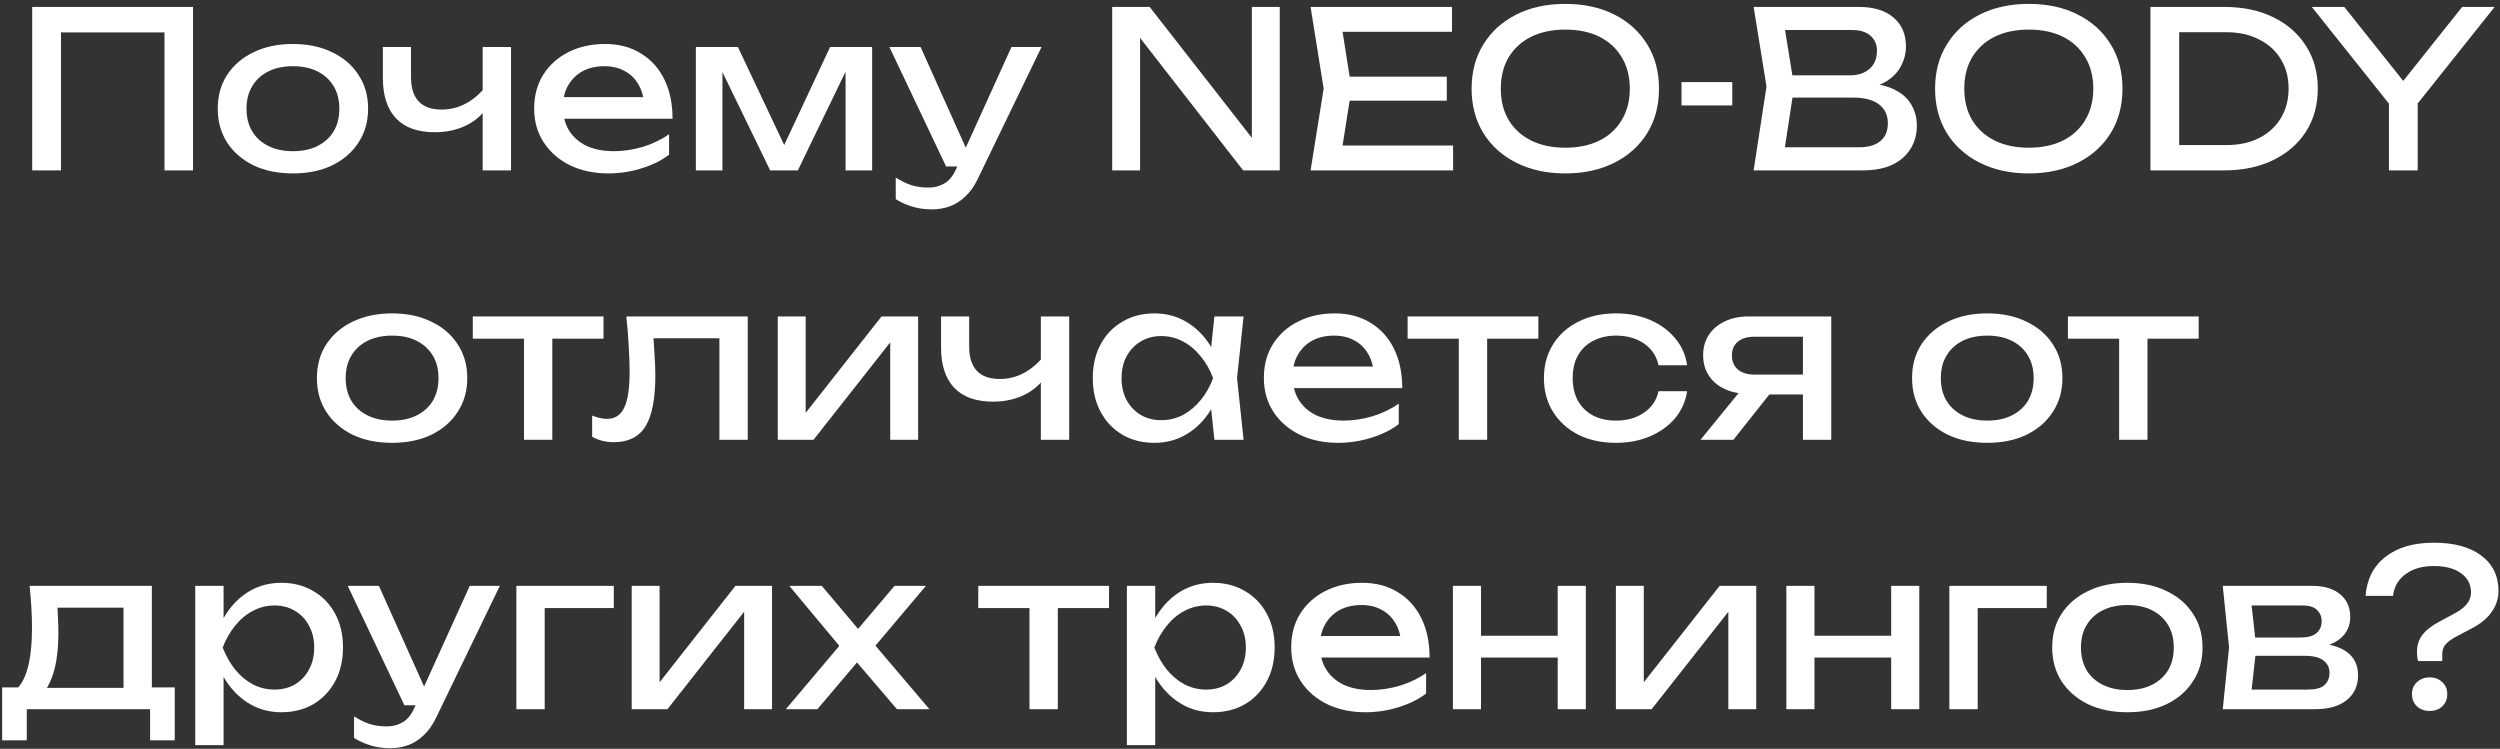 <?xml version="1.0" encoding="UTF-8"?> <svg xmlns="http://www.w3.org/2000/svg" width="631" height="189" viewBox="0 0 631 189" fill="none"><rect x="0" y="0" width="631" height="189" fill="#333333" stroke="none"/><path d="M48.72 1.75V43.001H41.515V4.885L44.815 8.185H12.09L15.39 4.885V43.001H8.13V1.75H48.72Z" fill="white"></path><path d="M73.934 43.77C70.157 43.77 66.839 43.092 63.979 41.736C61.156 40.342 58.938 38.417 57.324 35.961C55.748 33.504 54.959 30.662 54.959 27.436C54.959 24.172 55.748 21.331 57.324 18.91C58.938 16.454 61.156 14.547 63.979 13.191C66.839 11.797 70.157 11.101 73.934 11.101C77.711 11.101 81.011 11.797 83.834 13.191C86.694 14.547 88.912 16.454 90.489 18.91C92.103 21.331 92.909 24.172 92.909 27.436C92.909 30.662 92.103 33.504 90.489 35.961C88.912 38.417 86.694 40.342 83.834 41.736C81.011 43.092 77.711 43.77 73.934 43.77ZM73.934 38.16C76.354 38.16 78.426 37.721 80.149 36.84C81.909 35.961 83.266 34.732 84.219 33.156C85.172 31.542 85.649 29.636 85.649 27.436C85.649 25.235 85.172 23.347 84.219 21.77C83.266 20.157 81.909 18.91 80.149 18.03C78.426 17.151 76.354 16.71 73.934 16.71C71.551 16.71 69.479 17.151 67.719 18.03C65.959 18.91 64.603 20.157 63.649 21.77C62.696 23.347 62.219 25.235 62.219 27.436C62.219 29.636 62.696 31.542 63.649 33.156C64.603 34.732 65.959 35.961 67.719 36.84C69.479 37.721 71.551 38.16 73.934 38.16Z" fill="white"></path><path d="M109.728 33.376C105.474 33.376 102.229 32.221 99.993 29.91C97.756 27.564 96.638 24.154 96.638 19.68V11.87H103.733V19.405C103.733 24.905 106.318 27.655 111.488 27.655C113.614 27.655 115.613 27.16 117.483 26.171C119.389 25.18 121.131 23.695 122.708 21.715L123.148 26.776C121.864 28.866 120.031 30.497 117.648 31.671C115.301 32.807 112.661 33.376 109.728 33.376ZM121.828 43.001V11.87H128.978V43.001H121.828Z" fill="white"></path><path d="M153.582 43.77C149.952 43.77 146.726 43.092 143.902 41.736C141.079 40.342 138.861 38.417 137.247 35.961C135.634 33.504 134.827 30.644 134.827 27.381C134.827 24.154 135.579 21.331 137.082 18.91C138.622 16.454 140.731 14.547 143.407 13.191C146.121 11.797 149.219 11.101 152.702 11.101C156.186 11.101 159.192 11.889 161.722 13.466C164.289 15.005 166.269 17.187 167.662 20.011C169.056 22.834 169.752 26.152 169.752 29.965H140.437V24.52H166.177L162.602 26.555C162.492 24.502 161.997 22.742 161.117 21.276C160.274 19.809 159.119 18.691 157.652 17.921C156.222 17.114 154.517 16.71 152.537 16.71C150.447 16.71 148.614 17.132 147.037 17.976C145.497 18.819 144.287 20.011 143.407 21.55C142.527 23.054 142.087 24.851 142.087 26.941C142.087 29.25 142.601 31.249 143.627 32.935C144.691 34.622 146.176 35.924 148.082 36.84C150.026 37.721 152.317 38.16 154.957 38.16C157.341 38.16 159.779 37.794 162.272 37.06C164.766 36.291 166.966 35.227 168.872 33.87V39.041C166.966 40.507 164.637 41.662 161.887 42.505C159.174 43.349 156.406 43.77 153.582 43.77Z" fill="white"></path><path d="M175.635 43.001V11.87H186.25L199.34 39.59H196.535L209.515 11.87H220.13V43.001H213.42V14.236H215.29L201.375 43.001H194.39L180.475 14.345L182.345 14.29V43.001H175.635Z" fill="white"></path><path d="M235.215 52.846C233.381 52.846 231.713 52.607 230.21 52.13C228.743 51.691 227.368 51.067 226.085 50.261V44.816C227.478 45.696 228.798 46.337 230.045 46.74C231.328 47.144 232.758 47.346 234.335 47.346C235.838 47.346 237.176 46.997 238.35 46.3C239.523 45.641 240.495 44.467 241.265 42.781L255.29 11.87H262.88L246.765 45.2C245.885 47.034 244.84 48.501 243.63 49.6C242.456 50.737 241.155 51.562 239.725 52.075C238.331 52.589 236.828 52.846 235.215 52.846ZM238.79 42.011L224.49 11.87H232.355L245.885 42.011H238.79Z" fill="white"></path><path d="M318.938 38.6L315.968 38.931V1.75H323.008V43.001H313.768L284.838 5.82L287.753 5.49V43.001H280.713V1.75H290.173L318.938 38.6Z" fill="white"></path><path d="M365.167 19.351V25.401H336.347V19.351H365.167ZM341.132 22.375L338.217 40.8L334.752 36.73H366.762V43.001H330.792L334.092 22.375L330.792 1.75H366.487V8.02H334.752L338.217 3.95L341.132 22.375Z" fill="white"></path><path d="M395.083 43.77C390.39 43.77 386.265 42.872 382.708 41.075C379.151 39.279 376.383 36.785 374.403 33.596C372.423 30.369 371.433 26.629 371.433 22.375C371.433 18.122 372.423 14.4 374.403 11.21C376.383 7.984 379.151 5.472 382.708 3.675C386.265 1.879 390.39 0.98 395.083 0.98C399.776 0.98 403.901 1.879 407.458 3.675C411.015 5.472 413.783 7.984 415.763 11.21C417.743 14.4 418.733 18.122 418.733 22.375C418.733 26.629 417.743 30.369 415.763 33.596C413.783 36.785 411.015 39.279 407.458 41.075C403.901 42.872 399.776 43.77 395.083 43.77ZM395.083 37.281C398.42 37.281 401.298 36.675 403.718 35.465C406.138 34.255 408.008 32.532 409.328 30.296C410.685 28.059 411.363 25.419 411.363 22.375C411.363 19.332 410.685 16.692 409.328 14.456C408.008 12.219 406.138 10.495 403.718 9.285C401.298 8.075 398.42 7.47 395.083 7.47C391.783 7.47 388.905 8.075 386.448 9.285C384.028 10.495 382.14 12.219 380.783 14.456C379.463 16.692 378.803 19.332 378.803 22.375C378.803 25.419 379.463 28.059 380.783 30.296C382.14 32.532 384.028 34.255 386.448 35.465C388.905 36.675 391.783 37.281 395.083 37.281Z" fill="white"></path><path d="M424.411 20.726H437.226V26.61H424.411V20.726Z" fill="white"></path><path d="M469.073 22.541L469.788 20.945C473.051 20.982 475.71 21.477 477.763 22.43C479.853 23.384 481.375 24.667 482.328 26.28C483.318 27.894 483.813 29.709 483.813 31.726C483.813 33.925 483.281 35.869 482.218 37.556C481.191 39.242 479.67 40.581 477.653 41.571C475.636 42.524 473.125 43.001 470.118 43.001H442.618L445.863 21.826L442.618 1.75H469.128C472.941 1.75 475.875 2.649 477.928 4.445C480.018 6.205 481.063 8.644 481.063 11.761C481.063 13.411 480.66 15.024 479.853 16.601C479.083 18.14 477.818 19.46 476.058 20.561C474.335 21.624 472.006 22.284 469.073 22.541ZM449.933 40.965L447.128 37.17H469.293C471.566 37.17 473.326 36.657 474.573 35.63C475.856 34.567 476.498 33.064 476.498 31.12C476.498 29.067 475.746 27.472 474.243 26.335C472.776 25.199 470.595 24.631 467.698 24.631H449.823V19.02H466.983C468.926 19.02 470.54 18.489 471.823 17.425C473.106 16.326 473.748 14.767 473.748 12.751C473.748 11.247 473.216 10.019 472.153 9.065C471.09 8.075 469.55 7.58 467.533 7.58H447.128L449.933 3.785L452.848 21.826L449.933 40.965Z" fill="white"></path><path d="M512.065 43.77C507.372 43.77 503.247 42.872 499.69 41.075C496.134 39.279 493.365 36.785 491.385 33.596C489.405 30.369 488.415 26.629 488.415 22.375C488.415 18.122 489.405 14.4 491.385 11.21C493.365 7.984 496.134 5.472 499.69 3.675C503.247 1.879 507.372 0.98 512.065 0.98C516.759 0.98 520.884 1.879 524.44 3.675C527.997 5.472 530.765 7.984 532.745 11.21C534.725 14.4 535.715 18.122 535.715 22.375C535.715 26.629 534.725 30.369 532.745 33.596C530.765 36.785 527.997 39.279 524.44 41.075C520.884 42.872 516.759 43.77 512.065 43.77ZM512.065 37.281C515.402 37.281 518.28 36.675 520.7 35.465C523.12 34.255 524.99 32.532 526.31 30.296C527.667 28.059 528.345 25.419 528.345 22.375C528.345 19.332 527.667 16.692 526.31 14.456C524.99 12.219 523.12 10.495 520.7 9.285C518.28 8.075 515.402 7.47 512.065 7.47C508.765 7.47 505.887 8.075 503.43 9.285C501.01 10.495 499.122 12.219 497.765 14.456C496.445 16.692 495.785 19.332 495.785 22.375C495.785 25.419 496.445 28.059 497.765 30.296C499.122 32.532 501.01 34.255 503.43 35.465C505.887 36.675 508.765 37.281 512.065 37.281Z" fill="white"></path><path d="M561.414 1.75C566.107 1.75 570.214 2.612 573.734 4.335C577.29 6.059 580.059 8.479 582.039 11.595C584.019 14.675 585.009 18.269 585.009 22.375C585.009 26.482 584.019 30.094 582.039 33.211C580.059 36.291 577.29 38.692 573.734 40.416C570.214 42.139 566.107 43.001 561.414 43.001H542.769V1.75H561.414ZM550.029 40.471L546.014 36.62H561.909C565.062 36.62 567.812 36.034 570.159 34.861C572.542 33.651 574.375 31.982 575.659 29.855C576.979 27.692 577.639 25.199 577.639 22.375C577.639 19.515 576.979 17.022 575.659 14.896C574.375 12.769 572.542 11.119 570.159 9.945C567.812 8.735 565.062 8.13 561.909 8.13H546.014L550.029 4.28V40.471Z" fill="white"></path><path d="M602.971 43.001V23.311H610.231V43.001H602.971ZM583.501 1.75H591.696L608.526 22.87H604.621L621.451 1.75H629.646L608.911 27.765L604.291 27.82L583.501 1.75Z" fill="white"></path><path d="M98.963 111.77C95.187 111.77 91.868 111.092 89.008 109.735C86.185 108.342 83.967 106.417 82.353 103.96C80.777 101.504 79.988 98.662 79.988 95.436C79.988 92.172 80.777 89.331 82.353 86.91C83.967 84.454 86.185 82.547 89.008 81.191C91.868 79.797 95.187 79.1 98.963 79.1C102.74 79.1 106.04 79.797 108.863 81.191C111.723 82.547 113.942 84.454 115.518 86.91C117.132 89.331 117.938 92.172 117.938 95.436C117.938 98.662 117.132 101.504 115.518 103.96C113.942 106.417 111.723 108.342 108.863 109.735C106.04 111.092 102.74 111.77 98.963 111.77ZM98.963 106.16C101.383 106.16 103.455 105.72 105.178 104.84C106.938 103.96 108.295 102.732 109.248 101.155C110.202 99.542 110.678 97.635 110.678 95.436C110.678 93.236 110.202 91.347 109.248 89.77C108.295 88.157 106.938 86.91 105.178 86.031C103.455 85.15 101.383 84.71 98.963 84.71C96.58 84.71 94.508 85.15 92.748 86.031C90.988 86.91 89.632 88.157 88.678 89.77C87.725 91.347 87.248 93.236 87.248 95.436C87.248 97.635 87.725 99.542 88.678 101.155C89.632 102.732 90.988 103.96 92.748 104.84C94.508 105.72 96.58 106.16 98.963 106.16Z" fill="white"></path><path d="M132.253 82.346H139.403V111H132.253V82.346ZM119.328 79.871H152.328V85.481H119.328V79.871Z" fill="white"></path><path d="M158.092 79.871H188.727V111H181.577V82.07L184.877 85.371H161.667L164.747 82.841C164.93 85.114 165.077 87.277 165.187 89.331C165.334 91.347 165.407 93.162 165.407 94.775C165.407 100.642 164.582 104.914 162.932 107.59C161.282 110.267 158.624 111.605 154.957 111.605C153.967 111.605 153.014 111.495 152.097 111.275C151.18 111.055 150.3 110.707 149.457 110.23V104.895C150.117 105.152 150.759 105.354 151.382 105.5C152.042 105.647 152.647 105.72 153.197 105.72C155.214 105.72 156.662 104.785 157.542 102.915C158.459 101.045 158.917 98.002 158.917 93.785C158.917 91.952 158.844 89.862 158.697 87.516C158.587 85.169 158.385 82.621 158.092 79.871Z" fill="white"></path><path d="M196.314 111V79.871H203.354V107.425L201.209 106.93L222.494 79.871H231.734V111H224.694V83.061L226.894 83.611L205.334 111H196.314Z" fill="white"></path><path d="M250.611 101.375C246.358 101.375 243.113 100.22 240.876 97.91C238.64 95.564 237.521 92.154 237.521 87.68V79.871H244.616V87.406C244.616 92.906 247.201 95.656 252.371 95.656C254.498 95.656 256.496 95.16 258.366 94.171C260.273 93.18 262.015 91.695 263.591 89.716L264.031 94.775C262.748 96.865 260.915 98.497 258.531 99.671C256.185 100.807 253.545 101.375 250.611 101.375ZM262.711 111V79.871H269.861V111H262.711Z" fill="white"></path><path d="M306.511 111L305.301 99.451L306.731 95.436L305.301 91.475L306.511 79.871H313.881L312.231 95.436L313.881 111H306.511ZM308.711 95.436C308.014 98.699 306.859 101.559 305.246 104.015C303.633 106.472 301.634 108.379 299.251 109.735C296.904 111.092 294.283 111.77 291.386 111.77C288.343 111.77 285.648 111.092 283.301 109.735C280.954 108.342 279.121 106.417 277.801 103.96C276.481 101.504 275.821 98.662 275.821 95.436C275.821 92.172 276.481 89.331 277.801 86.91C279.121 84.454 280.954 82.547 283.301 81.191C285.648 79.797 288.343 79.1 291.386 79.1C294.283 79.1 296.904 79.779 299.251 81.135C301.634 82.492 303.633 84.399 305.246 86.856C306.896 89.275 308.051 92.135 308.711 95.436ZM283.081 95.436C283.081 97.525 283.503 99.377 284.346 100.99C285.226 102.567 286.418 103.814 287.921 104.73C289.424 105.61 291.148 106.05 293.091 106.05C295.071 106.05 296.904 105.61 298.591 104.73C300.278 103.814 301.763 102.567 303.046 100.99C304.366 99.377 305.411 97.525 306.181 95.436C305.411 93.346 304.366 91.512 303.046 89.936C301.763 88.322 300.278 87.076 298.591 86.195C296.904 85.279 295.071 84.82 293.091 84.82C291.148 84.82 289.424 85.279 287.921 86.195C286.418 87.076 285.226 88.322 284.346 89.936C283.503 91.512 283.081 93.346 283.081 95.436Z" fill="white"></path><path d="M337.757 111.77C334.127 111.77 330.9 111.092 328.077 109.735C325.254 108.342 323.035 106.417 321.422 103.96C319.809 101.504 319.002 98.644 319.002 95.38C319.002 92.154 319.754 89.331 321.257 86.91C322.797 84.454 324.905 82.547 327.582 81.191C330.295 79.797 333.394 79.1 336.877 79.1C340.36 79.1 343.367 79.889 345.897 81.466C348.464 83.005 350.444 85.187 351.837 88.01C353.23 90.834 353.927 94.152 353.927 97.966H324.612V92.52H350.352L346.777 94.555C346.667 92.502 346.172 90.742 345.292 89.275C344.449 87.809 343.294 86.691 341.827 85.921C340.397 85.114 338.692 84.71 336.712 84.71C334.622 84.71 332.789 85.132 331.212 85.975C329.672 86.819 328.462 88.01 327.582 89.55C326.702 91.054 326.262 92.85 326.262 94.941C326.262 97.251 326.775 99.249 327.802 100.935C328.865 102.622 330.35 103.924 332.257 104.84C334.2 105.72 336.492 106.16 339.132 106.16C341.515 106.16 343.954 105.794 346.447 105.06C348.94 104.29 351.14 103.227 353.047 101.87V107.04C351.14 108.507 348.812 109.662 346.062 110.505C343.349 111.349 340.58 111.77 337.757 111.77Z" fill="white"></path><path d="M368.205 82.346H375.355V111H368.205V82.346ZM355.28 79.871H388.28V85.481H355.28V79.871Z" fill="white"></path><path d="M425.821 98.736C425.454 101.302 424.446 103.575 422.796 105.555C421.146 107.499 419.037 109.02 416.471 110.12C413.904 111.22 411.044 111.77 407.891 111.77C404.297 111.77 401.126 111.092 398.376 109.735C395.662 108.342 393.536 106.417 391.996 103.96C390.456 101.504 389.686 98.662 389.686 95.436C389.686 92.209 390.456 89.367 391.996 86.91C393.536 84.454 395.662 82.547 398.376 81.191C401.126 79.797 404.297 79.1 407.891 79.1C411.044 79.1 413.904 79.65 416.471 80.751C419.037 81.85 421.146 83.391 422.796 85.371C424.446 87.314 425.454 89.587 425.821 92.191H418.616C418.102 89.844 416.874 88.01 414.931 86.691C412.987 85.371 410.641 84.71 407.891 84.71C405.691 84.71 403.766 85.15 402.116 86.031C400.466 86.874 399.182 88.102 398.266 89.716C397.386 91.292 396.946 93.199 396.946 95.436C396.946 97.635 397.386 99.542 398.266 101.155C399.182 102.769 400.466 104.015 402.116 104.895C403.766 105.739 405.691 106.16 407.891 106.16C410.677 106.16 413.042 105.482 414.986 104.125C416.929 102.769 418.139 100.972 418.616 98.736H425.821Z" fill="white"></path><path d="M457.15 94.555V99.561H441.421L441.31 99.395C439.037 99.395 437.039 98.992 435.315 98.186C433.592 97.379 432.254 96.242 431.3 94.775C430.347 93.309 429.87 91.604 429.87 89.66C429.87 87.717 430.347 86.012 431.3 84.546C432.254 83.079 433.592 81.942 435.315 81.135C437.039 80.292 439.037 79.871 441.31 79.871H462.21V111H455.06V81.906L457.425 84.986H442.85C441.054 84.986 439.642 85.407 438.615 86.251C437.625 87.094 437.13 88.249 437.13 89.716C437.13 91.182 437.625 92.356 438.615 93.236C439.642 94.115 441.054 94.555 442.85 94.555H457.15ZM449.065 96.425L437.516 111H429.21L441.09 96.425H449.065Z" fill="white"></path><path d="M501.581 111.77C497.804 111.77 494.486 111.092 491.626 109.735C488.802 108.342 486.584 106.417 484.971 103.96C483.394 101.504 482.606 98.662 482.606 95.436C482.606 92.172 483.394 89.331 484.971 86.91C486.584 84.454 488.802 82.547 491.626 81.191C494.486 79.797 497.804 79.1 501.581 79.1C505.357 79.1 508.657 79.797 511.481 81.191C514.341 82.547 516.559 84.454 518.136 86.91C519.749 89.331 520.556 92.172 520.556 95.436C520.556 98.662 519.749 101.504 518.136 103.96C516.559 106.417 514.341 108.342 511.481 109.735C508.657 111.092 505.357 111.77 501.581 111.77ZM501.581 106.16C504.001 106.16 506.072 105.72 507.796 104.84C509.556 103.96 510.912 102.732 511.866 101.155C512.819 99.542 513.296 97.635 513.296 95.436C513.296 93.236 512.819 91.347 511.866 89.77C510.912 88.157 509.556 86.91 507.796 86.031C506.072 85.15 504.001 84.71 501.581 84.71C499.197 84.71 497.126 85.15 495.366 86.031C493.606 86.91 492.249 88.157 491.296 89.77C490.342 91.347 489.866 93.236 489.866 95.436C489.866 97.635 490.342 99.542 491.296 101.155C492.249 102.732 493.606 103.96 495.366 104.84C497.126 105.72 499.197 106.16 501.581 106.16Z" fill="white"></path><path d="M534.87 82.346H542.02V111H534.87V82.346ZM521.945 79.871H554.945V85.481H521.945V79.871Z" fill="white"></path><path d="M44.102 173.5V186.865H37.887V179H6.757V186.865H0.542V173.5H8.572L10.552 173.61H33.267L35.027 173.5H44.102ZM7.472 147.87H38.327V176.91H31.177V150.07L34.477 153.37H11.212L14.292 150.95C14.475 152.564 14.585 154.122 14.622 155.625C14.695 157.092 14.732 158.467 14.732 159.75C14.732 165.104 13.999 169.302 12.532 172.345C11.102 175.389 9.085 176.91 6.482 176.91L3.567 174.435C6.574 172.235 8.077 166.882 8.077 158.375C8.077 156.725 8.022 155.02 7.912 153.26C7.802 151.464 7.655 149.667 7.472 147.87Z" fill="white"></path><path d="M49.28 147.87H56.43V158.705L56.1 159.805V166.075L56.43 168V188.075H49.28V147.87ZM53.68 163.435C54.377 160.135 55.532 157.275 57.145 154.855C58.758 152.399 60.739 150.492 63.085 149.135C65.469 147.779 68.109 147.1 71.005 147.1C74.049 147.1 76.743 147.797 79.09 149.19C81.437 150.547 83.27 152.454 84.59 154.91C85.91 157.33 86.57 160.172 86.57 163.435C86.57 166.662 85.91 169.504 84.59 171.96C83.27 174.417 81.437 176.342 79.09 177.735C76.743 179.092 74.049 179.77 71.005 179.77C68.109 179.77 65.487 179.092 63.14 177.735C60.794 176.379 58.795 174.472 57.145 172.015C55.532 169.559 54.377 166.699 53.68 163.435ZM79.31 163.435C79.31 161.345 78.87 159.512 77.99 157.935C77.147 156.322 75.974 155.075 74.47 154.195C72.967 153.279 71.243 152.82 69.3 152.82C67.357 152.82 65.523 153.279 63.8 154.195C62.114 155.075 60.629 156.322 59.345 157.935C58.062 159.512 57.017 161.345 56.21 163.435C57.017 165.525 58.062 167.377 59.345 168.99C60.629 170.567 62.114 171.814 63.8 172.73C65.523 173.61 67.357 174.05 69.3 174.05C71.243 174.05 72.967 173.61 74.47 172.73C75.974 171.814 77.147 170.567 77.99 168.99C78.87 167.377 79.31 165.525 79.31 163.435Z" fill="white"></path><path d="M98.494 188.845C96.66 188.845 94.992 188.607 93.489 188.13C92.022 187.69 90.647 187.067 89.364 186.26V180.815C90.757 181.695 92.077 182.337 93.324 182.74C94.607 183.144 96.037 183.345 97.614 183.345C99.117 183.345 100.455 182.997 101.629 182.3C102.802 181.64 103.774 180.467 104.544 178.78L118.569 147.87H126.159L110.044 181.2C109.164 183.034 108.119 184.5 106.909 185.6C105.735 186.737 104.434 187.562 103.004 188.075C101.61 188.589 100.107 188.845 98.494 188.845ZM102.069 178.01L87.769 147.87H95.634L109.164 178.01H102.069Z" fill="white"></path><path d="M154.915 147.87V153.48H134.18L137.48 150.18V179H130.33V147.87H154.915Z" fill="white"></path><path d="M159.441 179V147.87H166.481V175.425L164.336 174.93L185.621 147.87H194.861V179H187.821V151.06L190.021 151.61L168.461 179H159.441Z" fill="white"></path><path d="M198.339 179L213.354 161.235L213.299 164.755L199.219 147.87H207.414L218.084 160.52H215.059L225.784 147.87H233.704L219.349 164.865L219.074 160.74L234.584 179H226.389L214.729 165.36H217.864L206.314 179H198.339Z" fill="white"></path><path d="M259.843 150.345H266.993V179H259.843V150.345ZM246.918 147.87H279.918V153.48H246.918V147.87Z" fill="white"></path><path d="M284.427 147.87H291.577V158.705L291.247 159.805V166.075L291.577 168V188.075H284.427V147.87ZM288.827 163.435C289.523 160.135 290.678 157.275 292.292 154.855C293.905 152.399 295.885 150.492 298.232 149.135C300.615 147.779 303.255 147.1 306.152 147.1C309.195 147.1 311.89 147.797 314.237 149.19C316.583 150.547 318.417 152.454 319.737 154.91C321.057 157.33 321.717 160.172 321.717 163.435C321.717 166.662 321.057 169.504 319.737 171.96C318.417 174.417 316.583 176.342 314.237 177.735C311.89 179.092 309.195 179.77 306.152 179.77C303.255 179.77 300.633 179.092 298.287 177.735C295.94 176.379 293.942 174.472 292.292 172.015C290.678 169.559 289.523 166.699 288.827 163.435ZM314.457 163.435C314.457 161.345 314.017 159.512 313.137 157.935C312.293 156.322 311.12 155.075 309.617 154.195C308.113 153.279 306.39 152.82 304.447 152.82C302.503 152.82 300.67 153.279 298.947 154.195C297.26 155.075 295.775 156.322 294.492 157.935C293.208 159.512 292.163 161.345 291.357 163.435C292.163 165.525 293.208 167.377 294.492 168.99C295.775 170.567 297.26 171.814 298.947 172.73C300.67 173.61 302.503 174.05 304.447 174.05C306.39 174.05 308.113 173.61 309.617 172.73C311.12 171.814 312.293 170.567 313.137 168.99C314.017 167.377 314.457 165.525 314.457 163.435Z" fill="white"></path><path d="M344.659 179.77C341.029 179.77 337.802 179.092 334.979 177.735C332.156 176.342 329.937 174.417 328.324 171.96C326.711 169.504 325.904 166.644 325.904 163.38C325.904 160.154 326.656 157.33 328.159 154.91C329.699 152.454 331.807 150.547 334.484 149.19C337.197 147.797 340.296 147.1 343.779 147.1C347.262 147.1 350.269 147.889 352.799 149.465C355.366 151.005 357.346 153.187 358.739 156.01C360.132 158.834 360.829 162.152 360.829 165.965H331.514V160.52H357.254L353.679 162.555C353.569 160.502 353.074 158.742 352.194 157.275C351.351 155.809 350.196 154.69 348.729 153.92C347.299 153.114 345.594 152.71 343.614 152.71C341.524 152.71 339.691 153.132 338.114 153.975C336.574 154.819 335.364 156.01 334.484 157.55C333.604 159.054 333.164 160.85 333.164 162.94C333.164 165.25 333.677 167.249 334.704 168.935C335.767 170.622 337.252 171.924 339.159 172.84C341.102 173.72 343.394 174.16 346.034 174.16C348.417 174.16 350.856 173.794 353.349 173.06C355.842 172.29 358.042 171.227 359.949 169.87V175.04C358.042 176.507 355.714 177.662 352.964 178.505C350.251 179.349 347.482 179.77 344.659 179.77Z" fill="white"></path><path d="M366.712 147.87H373.807V179H366.712V147.87ZM393.167 147.87H400.262V179H393.167V147.87ZM370.727 160.465H396.137V165.965H370.727V160.465Z" fill="white"></path><path d="M407.854 179V147.87H414.894V175.425L412.749 174.93L434.034 147.87H443.274V179H436.234V151.06L438.434 151.61L416.874 179H407.854Z" fill="white"></path><path d="M450.877 147.87H457.972V179H450.877V147.87ZM477.332 147.87H484.427V179H477.332V147.87ZM454.892 160.465H480.302V165.965H454.892V160.465Z" fill="white"></path><path d="M516.604 147.87V153.48H495.869L499.169 150.18V179H492.019V147.87H516.604Z" fill="white"></path><path d="M536.949 179.77C533.173 179.77 529.854 179.092 526.994 177.735C524.171 176.342 521.953 174.417 520.339 171.96C518.763 169.504 517.974 166.662 517.974 163.435C517.974 160.172 518.763 157.33 520.339 154.91C521.953 152.454 524.171 150.547 526.994 149.19C529.854 147.797 533.173 147.1 536.949 147.1C540.726 147.1 544.026 147.797 546.849 149.19C549.709 150.547 551.928 152.454 553.504 154.91C555.118 157.33 555.924 160.172 555.924 163.435C555.924 166.662 555.118 169.504 553.504 171.96C551.928 174.417 549.709 176.342 546.849 177.735C544.026 179.092 540.726 179.77 536.949 179.77ZM536.949 174.16C539.369 174.16 541.441 173.72 543.164 172.84C544.924 171.96 546.281 170.732 547.234 169.155C548.188 167.542 548.664 165.635 548.664 163.435C548.664 161.235 548.188 159.347 547.234 157.77C546.281 156.157 544.924 154.91 543.164 154.03C541.441 153.15 539.369 152.71 536.949 152.71C534.566 152.71 532.494 153.15 530.734 154.03C528.974 154.91 527.618 156.157 526.664 157.77C525.711 159.347 525.234 161.235 525.234 163.435C525.234 165.635 525.711 167.542 526.664 169.155C527.618 170.732 528.974 171.96 530.734 172.84C532.494 173.72 534.566 174.16 536.949 174.16Z" fill="white"></path><path d="M561.021 179L562.616 163.435L561.021 147.87H583.571C586.578 147.87 588.925 148.567 590.611 149.96C592.335 151.354 593.196 153.279 593.196 155.735C593.196 158.009 592.335 159.842 590.611 161.235C588.925 162.592 586.56 163.399 583.516 163.655L584.066 162.335C587.66 162.409 590.41 163.142 592.316 164.535C594.223 165.929 595.176 167.89 595.176 170.42C595.176 173.097 594.205 175.205 592.261 176.745C590.355 178.249 587.696 179 584.286 179H561.021ZM567.951 177.24L565.201 174.05H582.471C584.415 174.05 585.808 173.684 586.651 172.95C587.531 172.18 587.971 171.117 587.971 169.76C587.971 168.55 587.476 167.542 586.486 166.735C585.533 165.929 583.92 165.525 581.646 165.525H566.741V160.905H580.601C582.471 160.905 583.828 160.539 584.671 159.805C585.551 159.035 585.991 158.045 585.991 156.835C585.991 155.662 585.606 154.709 584.836 153.975C584.103 153.205 582.856 152.82 581.096 152.82H565.256L567.951 149.685L569.491 163.435L567.951 177.24Z" fill="white"></path><path d="M610.046 164.59C610.046 162.867 610.504 161.419 611.421 160.245C612.338 159.035 613.768 157.917 615.711 156.89L619.891 154.635C621.028 154.012 621.944 153.279 622.641 152.435C623.338 151.555 623.686 150.602 623.686 149.575C623.686 147.522 622.843 145.89 621.156 144.68C619.506 143.47 617.214 142.865 614.281 142.865C611.384 142.865 609.019 143.544 607.186 144.9C605.353 146.22 604.289 148.054 603.996 150.4H597.066C597.396 146.184 599.064 142.902 602.071 140.555C605.114 138.172 609.184 136.98 614.281 136.98C619.414 136.98 623.411 138.062 626.271 140.225C629.168 142.389 630.616 145.377 630.616 149.19C630.616 151.024 630.066 152.747 628.966 154.36C627.866 155.974 626.271 157.33 624.181 158.43L619.726 160.795C618.663 161.382 617.838 162.005 617.251 162.665C616.701 163.289 616.426 164.095 616.426 165.085V166.845H610.321C610.211 166.442 610.138 166.057 610.101 165.69C610.064 165.324 610.046 164.957 610.046 164.59ZM613.236 179.44C611.953 179.44 610.889 179.055 610.046 178.285C609.203 177.479 608.781 176.452 608.781 175.205C608.781 173.959 609.203 172.95 610.046 172.18C610.889 171.374 611.953 170.97 613.236 170.97C614.556 170.97 615.619 171.374 616.426 172.18C617.269 172.95 617.691 173.959 617.691 175.205C617.691 176.452 617.269 177.479 616.426 178.285C615.619 179.055 614.556 179.44 613.236 179.44Z" fill="white"></path></svg> 